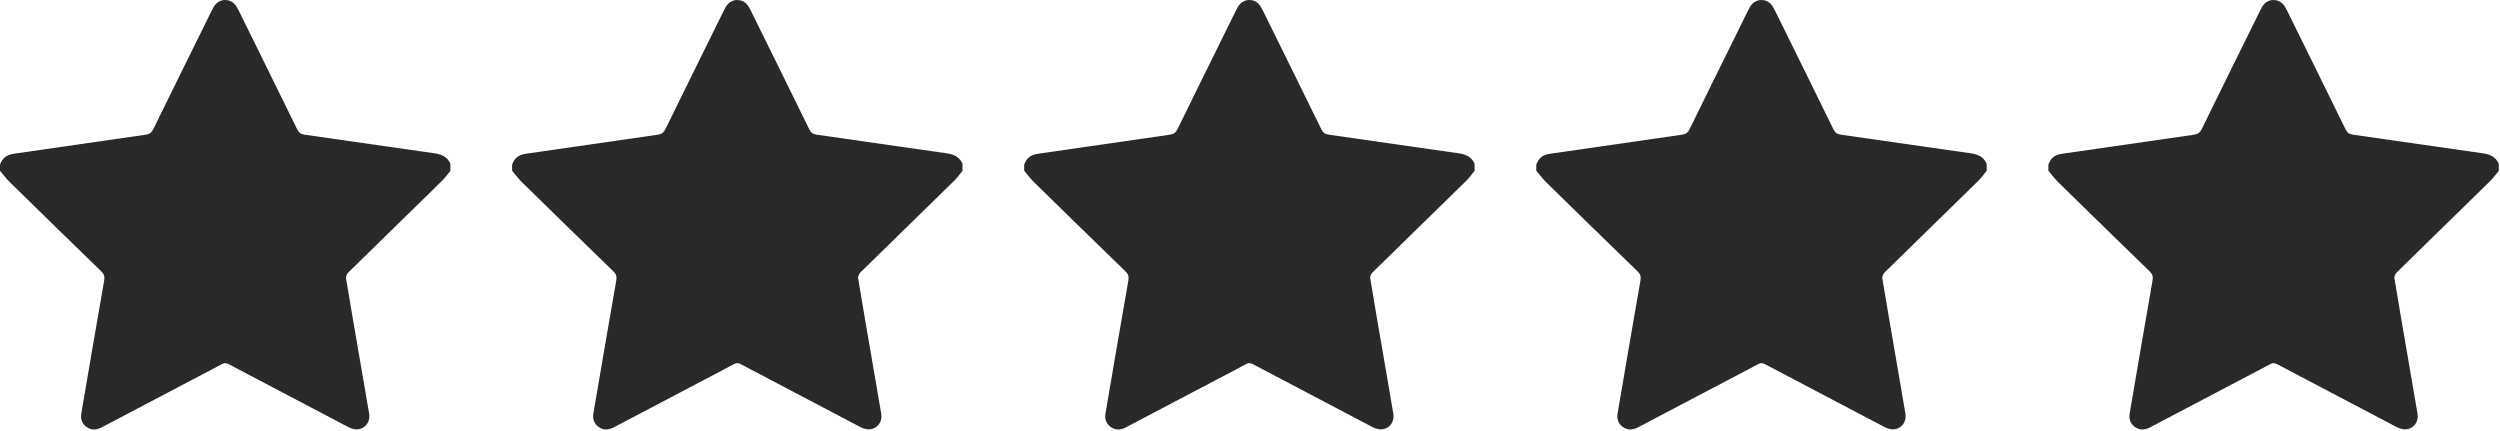 <svg width="342" height="59" viewBox="0 0 342 59" fill="none" xmlns="http://www.w3.org/2000/svg">
<g clip-path="url(#clip0_3_11)">
<path d="M61.615 22.4C61.615 22.721 61.615 23.042 61.615 23.362C61.254 23.803 60.928 24.283 60.523 24.68C56.24 28.876 51.941 33.055 47.664 37.256C47.47 37.445 47.296 37.813 47.336 38.061C47.921 41.636 48.545 45.208 49.16 48.781C49.608 51.386 50.065 53.99 50.499 56.597C50.702 57.816 49.804 58.836 48.61 58.728C48.228 58.695 47.839 58.524 47.491 58.341C42.079 55.509 36.673 52.667 31.273 49.813C30.931 49.632 30.682 49.628 30.342 49.813C28.935 50.579 27.509 51.31 26.091 52.056C22.032 54.19 17.972 56.321 13.917 58.46C13.198 58.839 12.495 58.888 11.824 58.397C11.199 57.941 10.996 57.292 11.126 56.537C12.162 50.478 13.189 44.417 14.253 38.36C14.35 37.809 14.228 37.483 13.844 37.11C9.669 33.063 5.506 29.002 1.353 24.931C0.862 24.45 0.45 23.887 0.001 23.361C0.001 23.081 0.001 22.8 0.001 22.519C0.307 21.643 0.897 21.173 1.841 21.039C7.87 20.181 13.892 19.286 19.921 18.428C20.456 18.352 20.743 18.141 20.981 17.654C23.372 12.761 25.79 7.882 28.201 2.998C28.53 2.334 28.844 1.663 29.197 1.012C29.62 0.237 30.357 -0.121 31.149 0.034C31.89 0.181 32.29 0.706 32.606 1.346C35.285 6.789 37.981 12.224 40.647 17.673C40.877 18.143 41.153 18.349 41.66 18.421C47.59 19.264 53.514 20.137 59.445 20.972C60.423 21.112 61.198 21.456 61.615 22.4Z" fill="#292929"/>
<path d="M131.669 22.4C131.669 22.721 131.669 23.042 131.669 23.362C131.308 23.803 130.982 24.283 130.577 24.68C126.294 28.876 121.995 33.055 117.718 37.256C117.524 37.445 117.35 37.813 117.39 38.061C117.975 41.636 118.599 45.208 119.214 48.781C119.662 51.386 120.119 53.99 120.553 56.597C120.756 57.816 119.858 58.836 118.664 58.728C118.282 58.695 117.893 58.524 117.545 58.341C112.133 55.509 106.727 52.667 101.327 49.813C100.985 49.632 100.736 49.628 100.396 49.813C98.989 50.579 97.563 51.31 96.145 52.056C92.086 54.19 88.026 56.321 83.971 58.46C83.252 58.839 82.549 58.888 81.878 58.397C81.253 57.941 81.05 57.292 81.18 56.537C82.216 50.478 83.243 44.417 84.307 38.36C84.404 37.809 84.282 37.483 83.898 37.11C79.723 33.063 75.56 29.002 71.407 24.931C70.916 24.45 70.504 23.887 70.055 23.361C70.055 23.081 70.055 22.8 70.055 22.519C70.361 21.643 70.951 21.173 71.895 21.039C77.924 20.181 83.946 19.286 89.975 18.428C90.51 18.352 90.797 18.141 91.035 17.654C93.426 12.761 95.844 7.882 98.255 2.998C98.584 2.334 98.898 1.663 99.251 1.012C99.674 0.237 100.411 -0.121 101.203 0.034C101.944 0.181 102.344 0.706 102.66 1.346C105.339 6.789 108.035 12.224 110.701 17.673C110.931 18.143 111.207 18.349 111.714 18.421C117.644 19.264 123.568 20.137 129.499 20.972C130.478 21.112 131.252 21.456 131.669 22.4Z" fill="#292929"/>
<path d="M201.724 22.4C201.724 22.721 201.724 23.042 201.724 23.362C201.363 23.803 201.037 24.283 200.632 24.68C196.349 28.876 192.051 33.055 187.773 37.256C187.58 37.445 187.405 37.813 187.445 38.061C188.031 41.636 188.655 45.208 189.269 48.781C189.717 51.386 190.174 53.99 190.608 56.597C190.811 57.816 189.913 58.836 188.719 58.728C188.336 58.695 187.948 58.524 187.6 58.341C182.189 55.509 176.783 52.667 171.382 49.813C171.04 49.632 170.791 49.628 170.451 49.813C169.044 50.579 167.618 51.31 166.2 52.056C162.14 54.19 158.081 56.321 154.025 58.46C153.306 58.839 152.603 58.888 151.932 58.397C151.307 57.941 151.104 57.292 151.234 56.537C152.27 50.478 153.297 44.417 154.361 38.36C154.458 37.809 154.336 37.483 153.952 37.11C149.777 33.063 145.614 29.002 141.461 24.931C140.97 24.45 140.558 23.887 140.109 23.361C140.109 23.081 140.109 22.8 140.109 22.519C140.415 21.643 141.005 21.173 141.949 21.039C147.978 20.181 154 19.286 160.029 18.428C160.564 18.352 160.851 18.141 161.089 17.654C163.48 12.761 165.898 7.882 168.309 2.998C168.638 2.334 168.952 1.663 169.305 1.012C169.729 0.237 170.465 -0.121 171.257 0.034C171.998 0.181 172.398 0.706 172.713 1.346C175.392 6.789 178.088 12.224 180.754 17.673C180.984 18.143 181.26 18.349 181.767 18.421C187.697 19.264 193.621 20.137 199.552 20.972C200.533 21.112 201.307 21.456 201.724 22.4Z" fill="#292929"/>
<path d="M271.779 22.4C271.779 22.721 271.779 23.042 271.779 23.362C271.418 23.803 271.092 24.283 270.687 24.68C266.404 28.876 262.106 33.055 257.828 37.256C257.635 37.445 257.46 37.813 257.5 38.061C258.086 41.636 258.71 45.208 259.324 48.781C259.772 51.386 260.229 53.99 260.663 56.597C260.866 57.816 259.968 58.836 258.774 58.728C258.391 58.695 258.003 58.524 257.655 58.341C252.244 55.509 246.838 52.667 241.437 49.813C241.095 49.632 240.846 49.628 240.506 49.813C239.099 50.579 237.673 51.31 236.255 52.056C232.195 54.19 228.136 56.321 224.08 58.46C223.361 58.839 222.658 58.888 221.987 58.397C221.362 57.941 221.16 57.292 221.289 56.537C222.325 50.478 223.352 44.417 224.416 38.36C224.513 37.809 224.391 37.483 224.007 37.11C219.832 33.063 215.669 29.002 211.517 24.931C211.026 24.45 210.614 23.887 210.165 23.361C210.165 23.081 210.165 22.8 210.165 22.519C210.471 21.643 211.061 21.173 212.005 21.039C218.033 20.181 224.056 19.286 230.084 18.428C230.619 18.352 230.906 18.141 231.144 17.654C233.535 12.761 235.953 7.882 238.364 2.998C238.693 2.334 239.007 1.663 239.36 1.012C239.784 0.237 240.52 -0.121 241.312 0.034C242.053 0.181 242.453 0.706 242.768 1.346C245.447 6.789 248.143 12.224 250.809 17.673C251.039 18.143 251.315 18.349 251.822 18.421C257.752 19.264 263.676 20.137 269.607 20.972C270.587 21.112 271.362 21.456 271.779 22.4Z" fill="#292929"/>
<path d="M341.833 22.4C341.833 22.721 341.833 23.042 341.833 23.362C341.472 23.803 341.146 24.283 340.741 24.68C336.458 28.876 332.16 33.055 327.882 37.256C327.689 37.445 327.514 37.813 327.554 38.061C328.14 41.636 328.764 45.208 329.378 48.781C329.826 51.386 330.283 53.99 330.717 56.597C330.92 57.816 330.022 58.836 328.828 58.728C328.445 58.695 328.057 58.524 327.709 58.341C322.298 55.509 316.892 52.667 311.491 49.813C311.149 49.632 310.9 49.628 310.56 49.813C309.153 50.579 307.727 51.31 306.309 52.056C302.249 54.19 298.19 56.321 294.134 58.46C293.415 58.839 292.712 58.888 292.041 58.397C291.416 57.941 291.214 57.292 291.343 56.537C292.379 50.478 293.406 44.417 294.47 38.36C294.567 37.809 294.445 37.483 294.061 37.11C289.886 33.063 285.723 29.002 281.571 24.931C281.08 24.45 280.668 23.887 280.219 23.361C280.219 23.081 280.219 22.8 280.219 22.519C280.525 21.643 281.115 21.173 282.059 21.039C288.087 20.181 294.11 19.286 300.138 18.428C300.673 18.352 300.96 18.141 301.198 17.654C303.589 12.761 306.007 7.882 308.418 2.998C308.747 2.334 309.061 1.663 309.414 1.012C309.838 0.237 310.574 -0.121 311.366 0.034C312.107 0.181 312.507 0.706 312.822 1.346C315.501 6.789 318.197 12.224 320.863 17.673C321.093 18.143 321.369 18.349 321.876 18.421C327.806 19.264 333.73 20.137 339.661 20.972C340.642 21.112 341.417 21.456 341.833 22.4Z" fill="#292929"/>
</g>
<defs>
<clipPath id="clip0_3_11">
<rect width="341.833" height="58.756" fill="white"/>
</clipPath>
</defs>
</svg>
